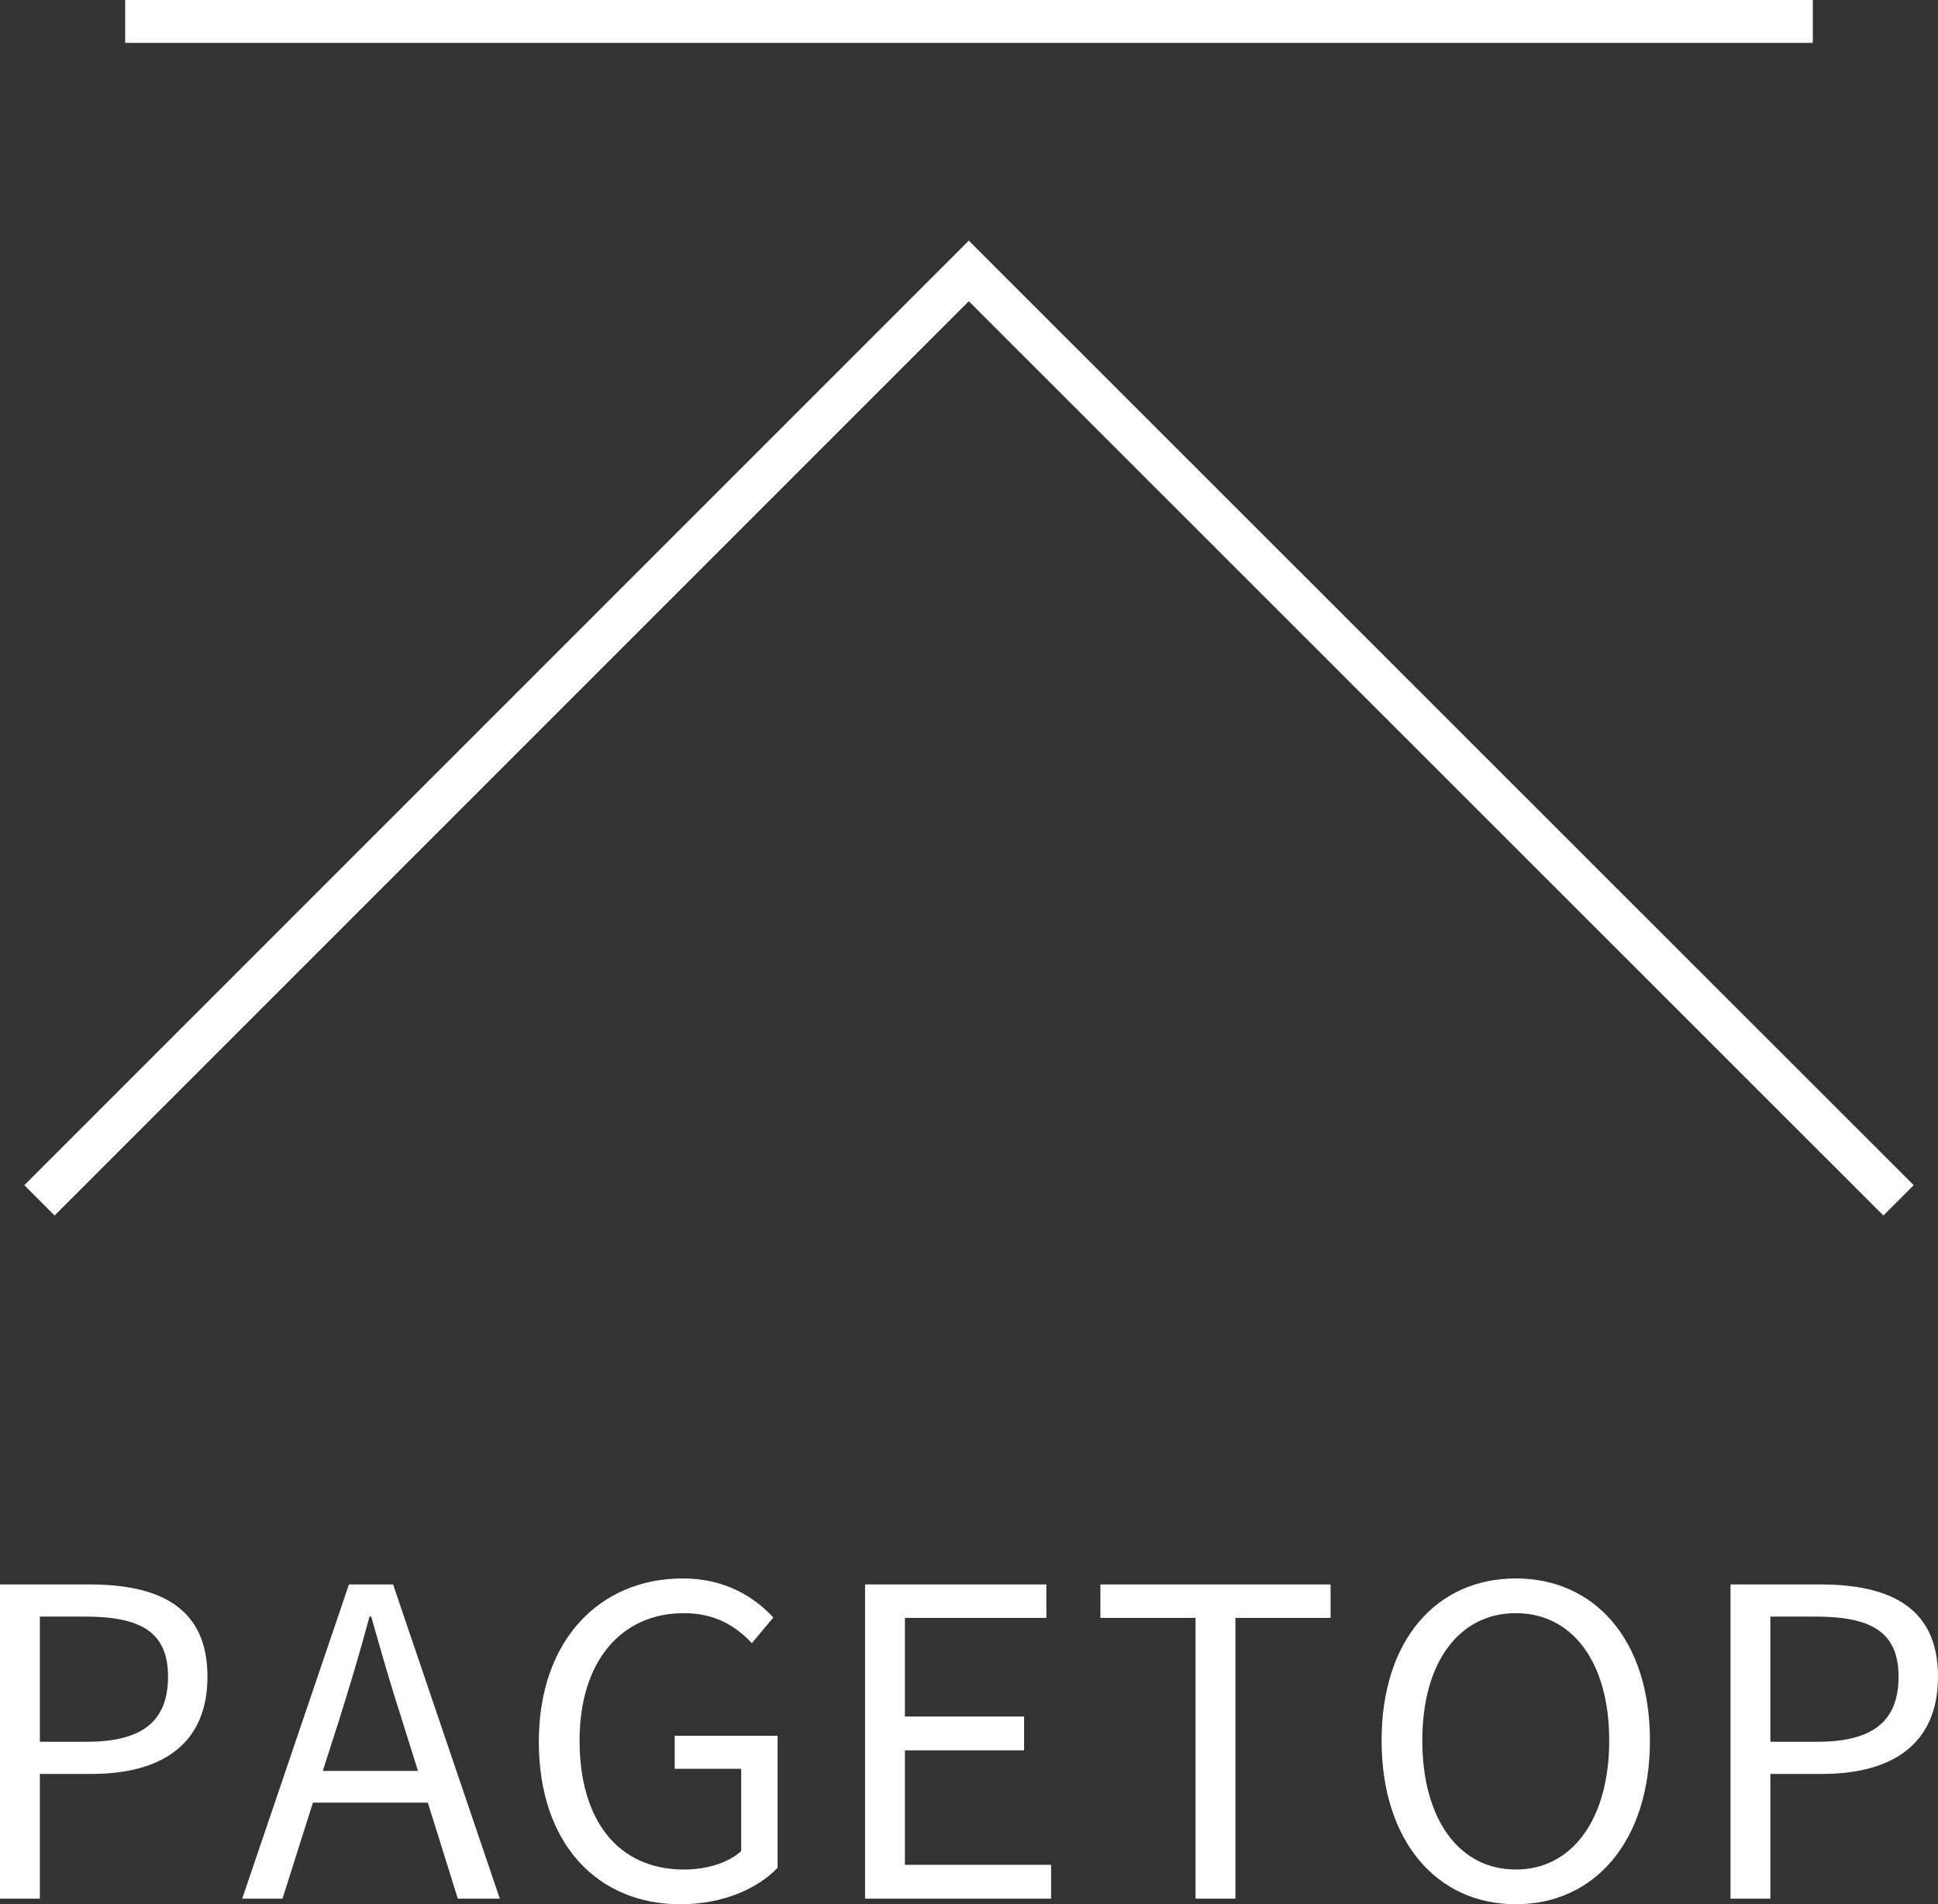 <?xml version="1.0" encoding="UTF-8"?>
<svg id="a" data-name="レイヤー_1" xmlns="http://www.w3.org/2000/svg" viewBox="0 0 45.21 44.42">
  <rect x="0" y="0" width="45.21" height="44.42" fill="#333333" stroke="none"/>
  <defs>
    <style>
      .b {
        fill: none;
        stroke: #fff;
        stroke-miterlimit: 10;
      }

      .c {
        fill: #fff;
      }
    </style>
  </defs>
  <g>
    <polyline class="b" points=".92 28 22.6 6.32 44.29 28"/>
    <line class="b" x1="2.92" y1=".5" x2="42.29" y2=".5"/>
  </g>
  <g>
    <path class="c" d="M0,36.96h2.09c1.65,0,2.75.55,2.75,2.15s-1.1,2.27-2.7,2.27H.93v2.91h-.93v-7.33ZM2.02,40.63c1.29,0,1.9-.47,1.9-1.52s-.65-1.4-1.94-1.4H.93v2.92h1.09Z"/>
    <path class="c" d="M9.98,42.05h-2.68l-.71,2.24h-.94l2.49-7.33h1.03l2.49,7.33h-.98l-.7-2.24ZM9.75,41.31l-.35-1.12c-.27-.83-.5-1.63-.74-2.48h-.04c-.23.86-.47,1.65-.73,2.48l-.36,1.12h2.22Z"/>
    <path class="c" d="M12.57,40.63c0-2.37,1.42-3.81,3.36-3.81,1.02,0,1.69.46,2.11.91l-.5.6c-.37-.39-.84-.7-1.59-.7-1.47,0-2.43,1.14-2.43,2.97s.87,3.01,2.44,3.01c.53,0,1.04-.16,1.33-.43v-1.92h-1.55v-.77h2.4v3.08c-.47.49-1.28.85-2.27.85-1.93,0-3.3-1.41-3.3-3.79Z"/>
    <path class="c" d="M20.18,36.96h4.23v.78h-3.3v2.3h2.78v.79h-2.78v2.67h3.41v.79h-4.34v-7.33Z"/>
    <path class="c" d="M27.89,37.74h-2.22v-.78h5.37v.78h-2.22v6.55h-.93v-6.55Z"/>
    <path class="c" d="M32.23,40.6c0-2.35,1.29-3.78,3.13-3.78s3.13,1.43,3.13,3.78-1.29,3.82-3.13,3.82-3.13-1.47-3.13-3.82ZM37.54,40.6c0-1.84-.87-2.97-2.18-2.97s-2.18,1.13-2.18,2.97.86,3.01,2.18,3.01,2.18-1.18,2.18-3.01Z"/>
    <path class="c" d="M40.37,36.96h2.09c1.65,0,2.75.55,2.75,2.15s-1.1,2.27-2.7,2.27h-1.21v2.91h-.93v-7.33ZM42.39,40.63c1.29,0,1.9-.47,1.9-1.52s-.65-1.4-1.94-1.4h-1.05v2.92h1.09Z"/>
  </g>
</svg>